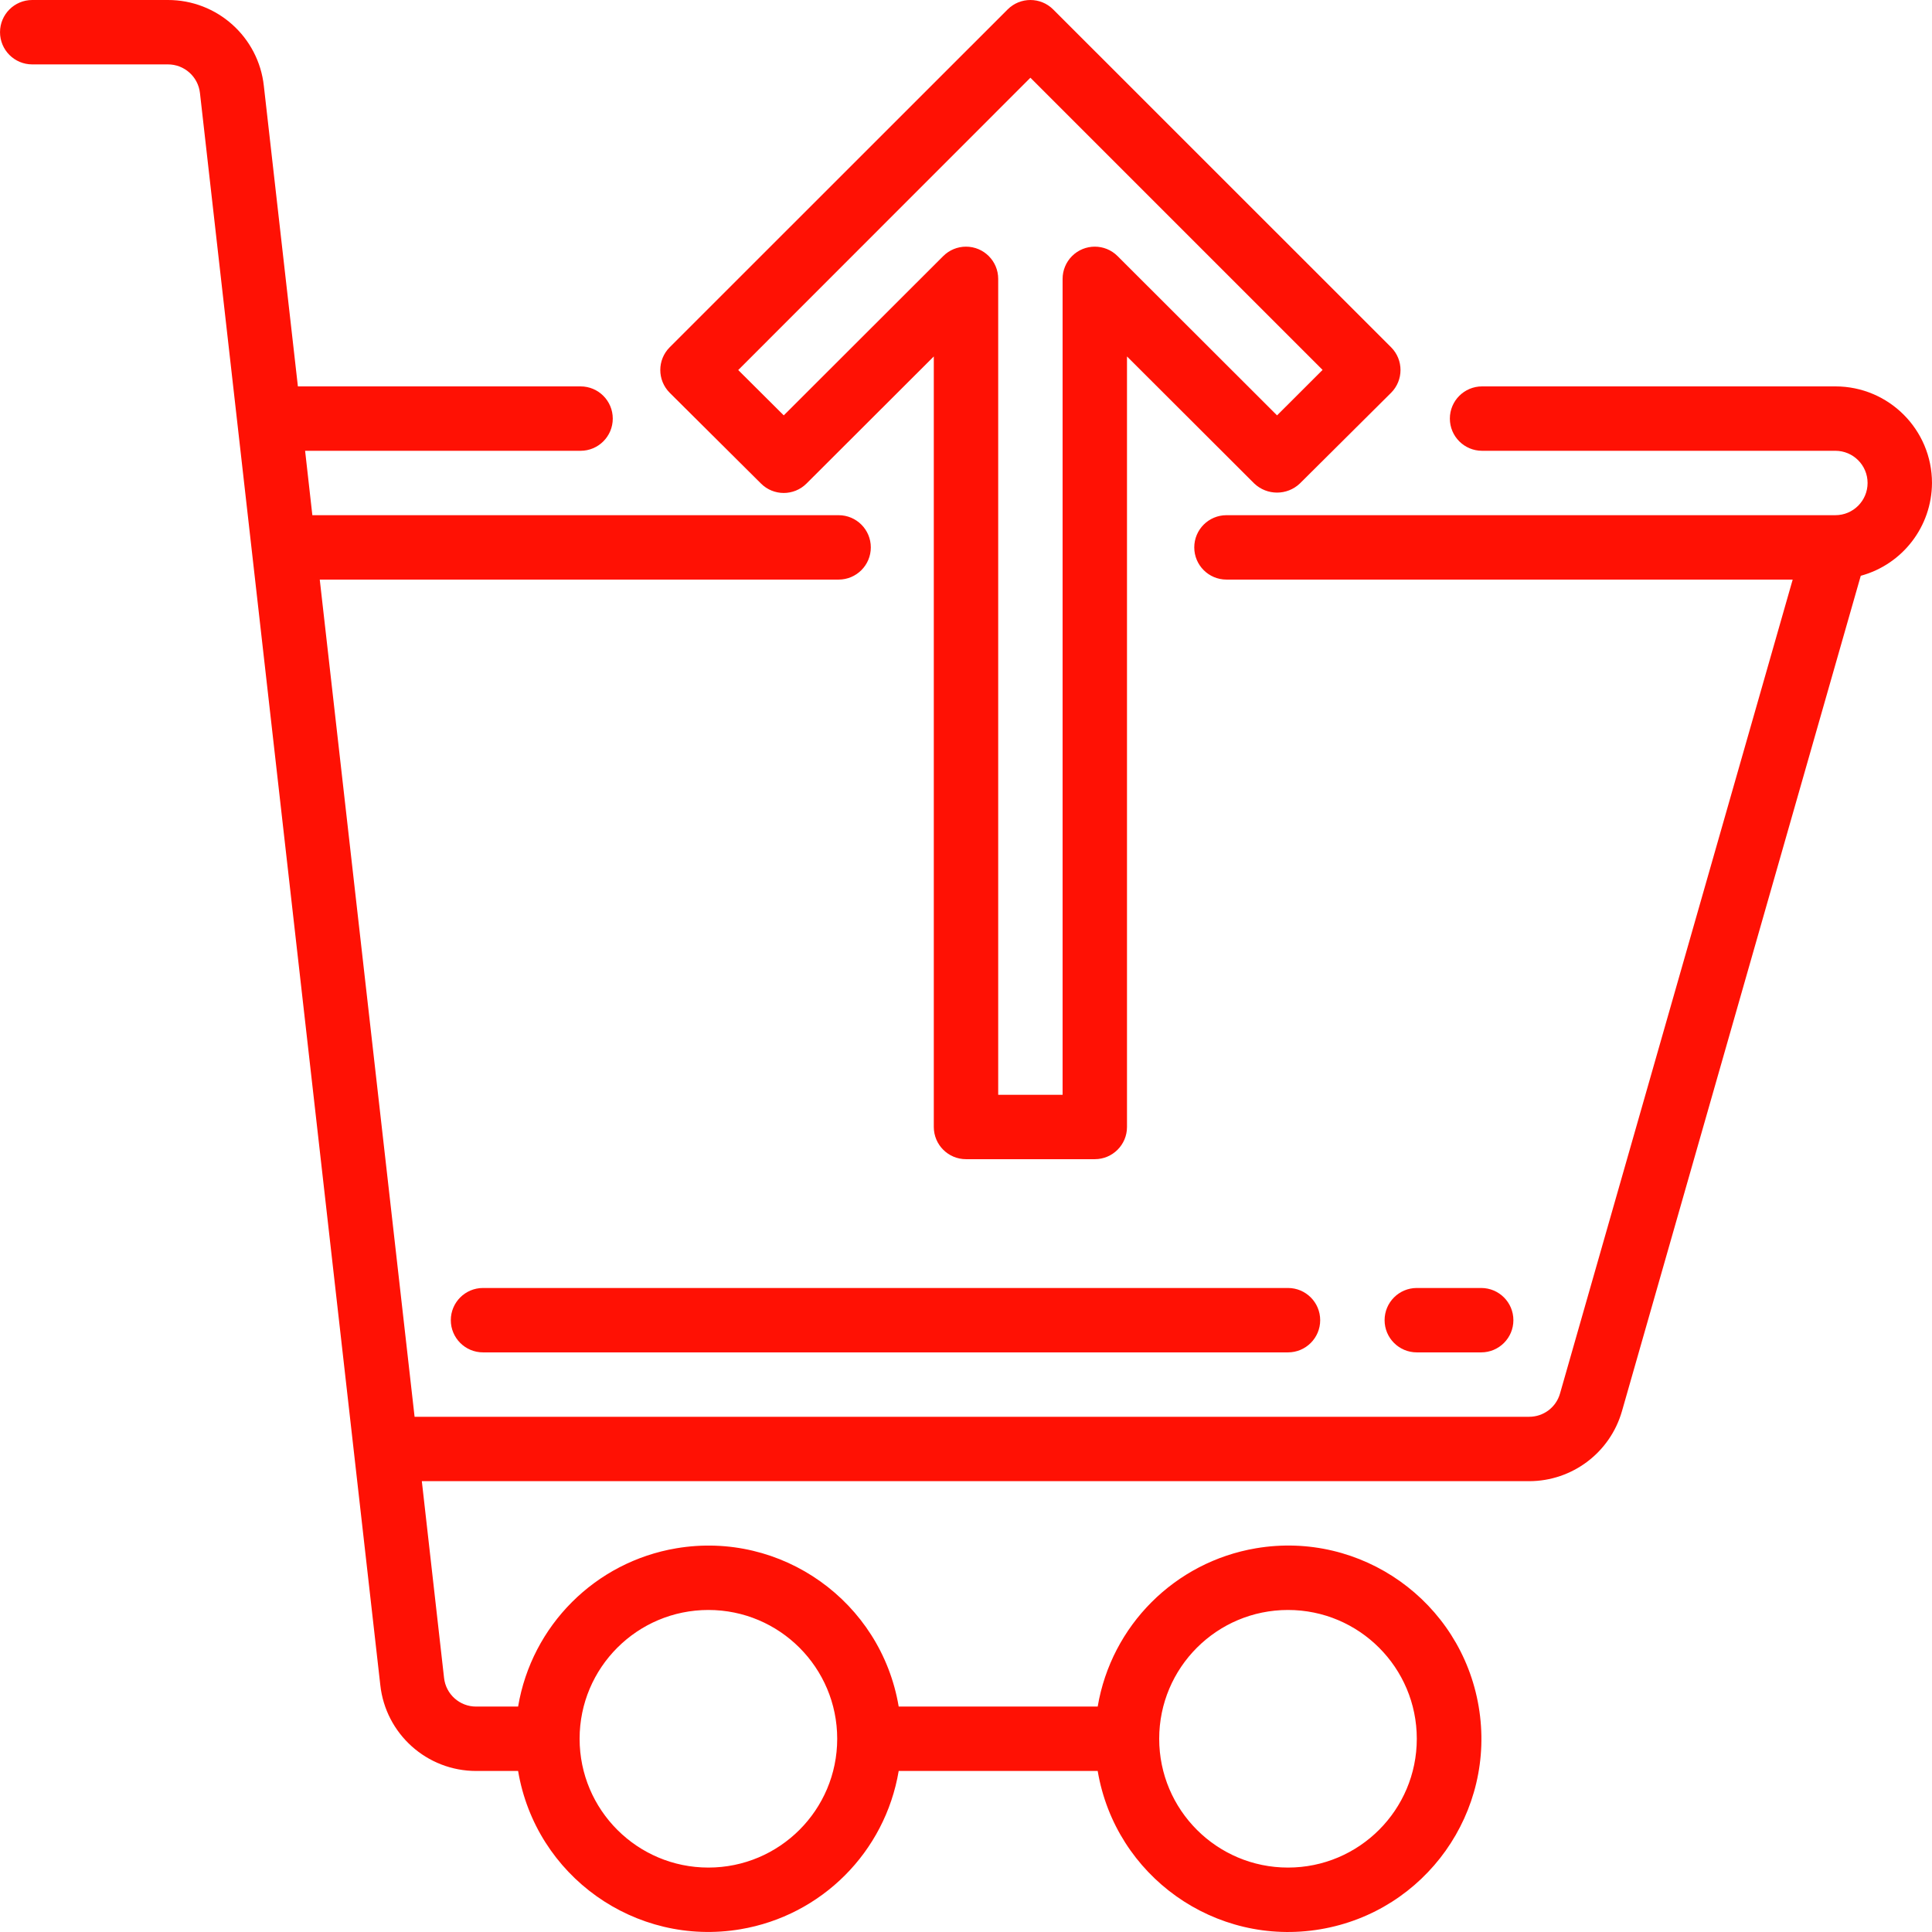 <?xml version="1.0" encoding="iso-8859-1"?>
<!-- Generator: Adobe Illustrator 19.0.0, SVG Export Plug-In . SVG Version: 6.00 Build 0)  -->
<svg xmlns="http://www.w3.org/2000/svg" xmlns:xlink="http://www.w3.org/1999/xlink" version="1.1" id="Capa_1" x="0px" y="0px" viewBox="0 0 480.008 480.008" style="enable-background:new 0 0 480.008 480.008;" xml:space="preserve" width="512px" height="512px">
<g>
	<g>
		<g>
			<path d="M112.004,328c0,4.418,3.582,8,8,8h200c4.418,0,8-3.582,8-8s-3.582-8-8-8h-200C115.586,320,112.004,323.582,112.004,328z" fill="#ff1104"/>
			<path d="M368.004,336c4.418,0,8-3.582,8-8s-3.582-8-8-8h-16c-4.418,0-8,3.582-8,8s3.582,8,8,8H368.004z" fill="#ff1104"/>
			<path d="M166.404,97.6l22.664,22.536c3.124,3.123,8.188,3.123,11.312,0l31.624-31.576V280c0,4.418,3.582,8,8,8h32     c4.418,0,8-3.582,8-8V88.56l31.624,31.576c3.174,3.001,8.138,3.001,11.312,0L345.604,97.6c3.13-3.118,3.14-8.183,0.022-11.314     c-0.007-0.007-0.015-0.015-0.022-0.022L261.66,2.344c-3.124-3.123-8.188-3.123-11.312,0l-83.944,83.92     c-3.13,3.118-3.14,8.183-0.022,11.314C166.389,97.585,166.396,97.593,166.404,97.6z M256.004,19.312l72.592,72.592L317.284,103.2     l-39.632-39.584c-3.129-3.119-8.194-3.111-11.314,0.018c-1.495,1.499-2.334,3.53-2.334,5.646V272h-16V69.28     c-0.001-4.418-3.583-7.999-8.002-7.998c-2.117,0-4.147,0.84-5.646,2.334L194.724,103.2l-11.312-11.264L256.004,19.312z" fill="#ff1104"/>
			<path d="M456.004,96H368.22c-4.418,0-8,3.582-8,8s3.582,8,8,8h87.784c4.418,0,8,3.582,8,8s-3.582,8-8,8H304.716     c-4.418,0-8,3.582-8,8s3.582,8,8,8h140.68L387.58,346.248c-0.98,3.413-4.105,5.761-7.656,5.752h-276.92l-23.56-208h128.912     c4.418,0,8-3.582,8-8s-3.582-8-8-8H77.604l-1.8-16h68.44c4.418,0,8-3.582,8-8s-3.582-8-8-8H74.012l-8.456-74.624     C64.242,9.192,53.939-0.034,41.684,0H8.004c-4.418,0-8,3.582-8,8s3.582,8,8,8h33.68c4.104-0.024,7.561,3.063,8,7.144l44.8,395.48     c1.313,12.172,11.597,21.393,23.84,21.376h10.4c4.392,26.112,29.12,43.72,55.232,39.328     c20.151-3.389,35.939-19.177,39.328-39.328h49.44c4.418,26.139,29.19,43.747,55.329,39.329     c26.139-4.418,43.747-29.19,39.329-55.329c-4.418-26.139-29.19-43.747-55.329-39.329c-20.143,3.405-35.924,19.186-39.329,39.329     h-49.44c-4.392-26.112-29.12-43.72-55.232-39.328c-20.151,3.389-35.939,19.177-39.328,39.328h-10.4     c-4.104,0.024-7.561-3.063-8-7.144L104.804,368h275.12c10.706-0.008,20.112-7.107,23.056-17.4l59.328-207.544     c10.411-2.834,17.65-12.267,17.696-23.056h0C480.004,106.745,469.259,96,456.004,96z M320.004,400c17.673,0,32,14.327,32,32     c0,17.673-14.327,32-32,32c-17.673,0-32-14.327-32-32C288.004,414.327,302.331,400,320.004,400z M176.004,400     c17.673,0,32,14.327,32,32c0,17.673-14.327,32-32,32s-32-14.327-32-32C144.004,414.327,158.331,400,176.004,400z" fill="#ff1104"/>
		</g>
	</g>
</g>
<g>
</g>
<g>
</g>
<g>
</g>
<g>
</g>
<g>
</g>
<g>
</g>
<g>
</g>
<g>
</g>
<g>
</g>
<g>
</g>
<g>
</g>
<g>
</g>
<g>
</g>
<g>
</g>
<g>
</g>
</svg>
